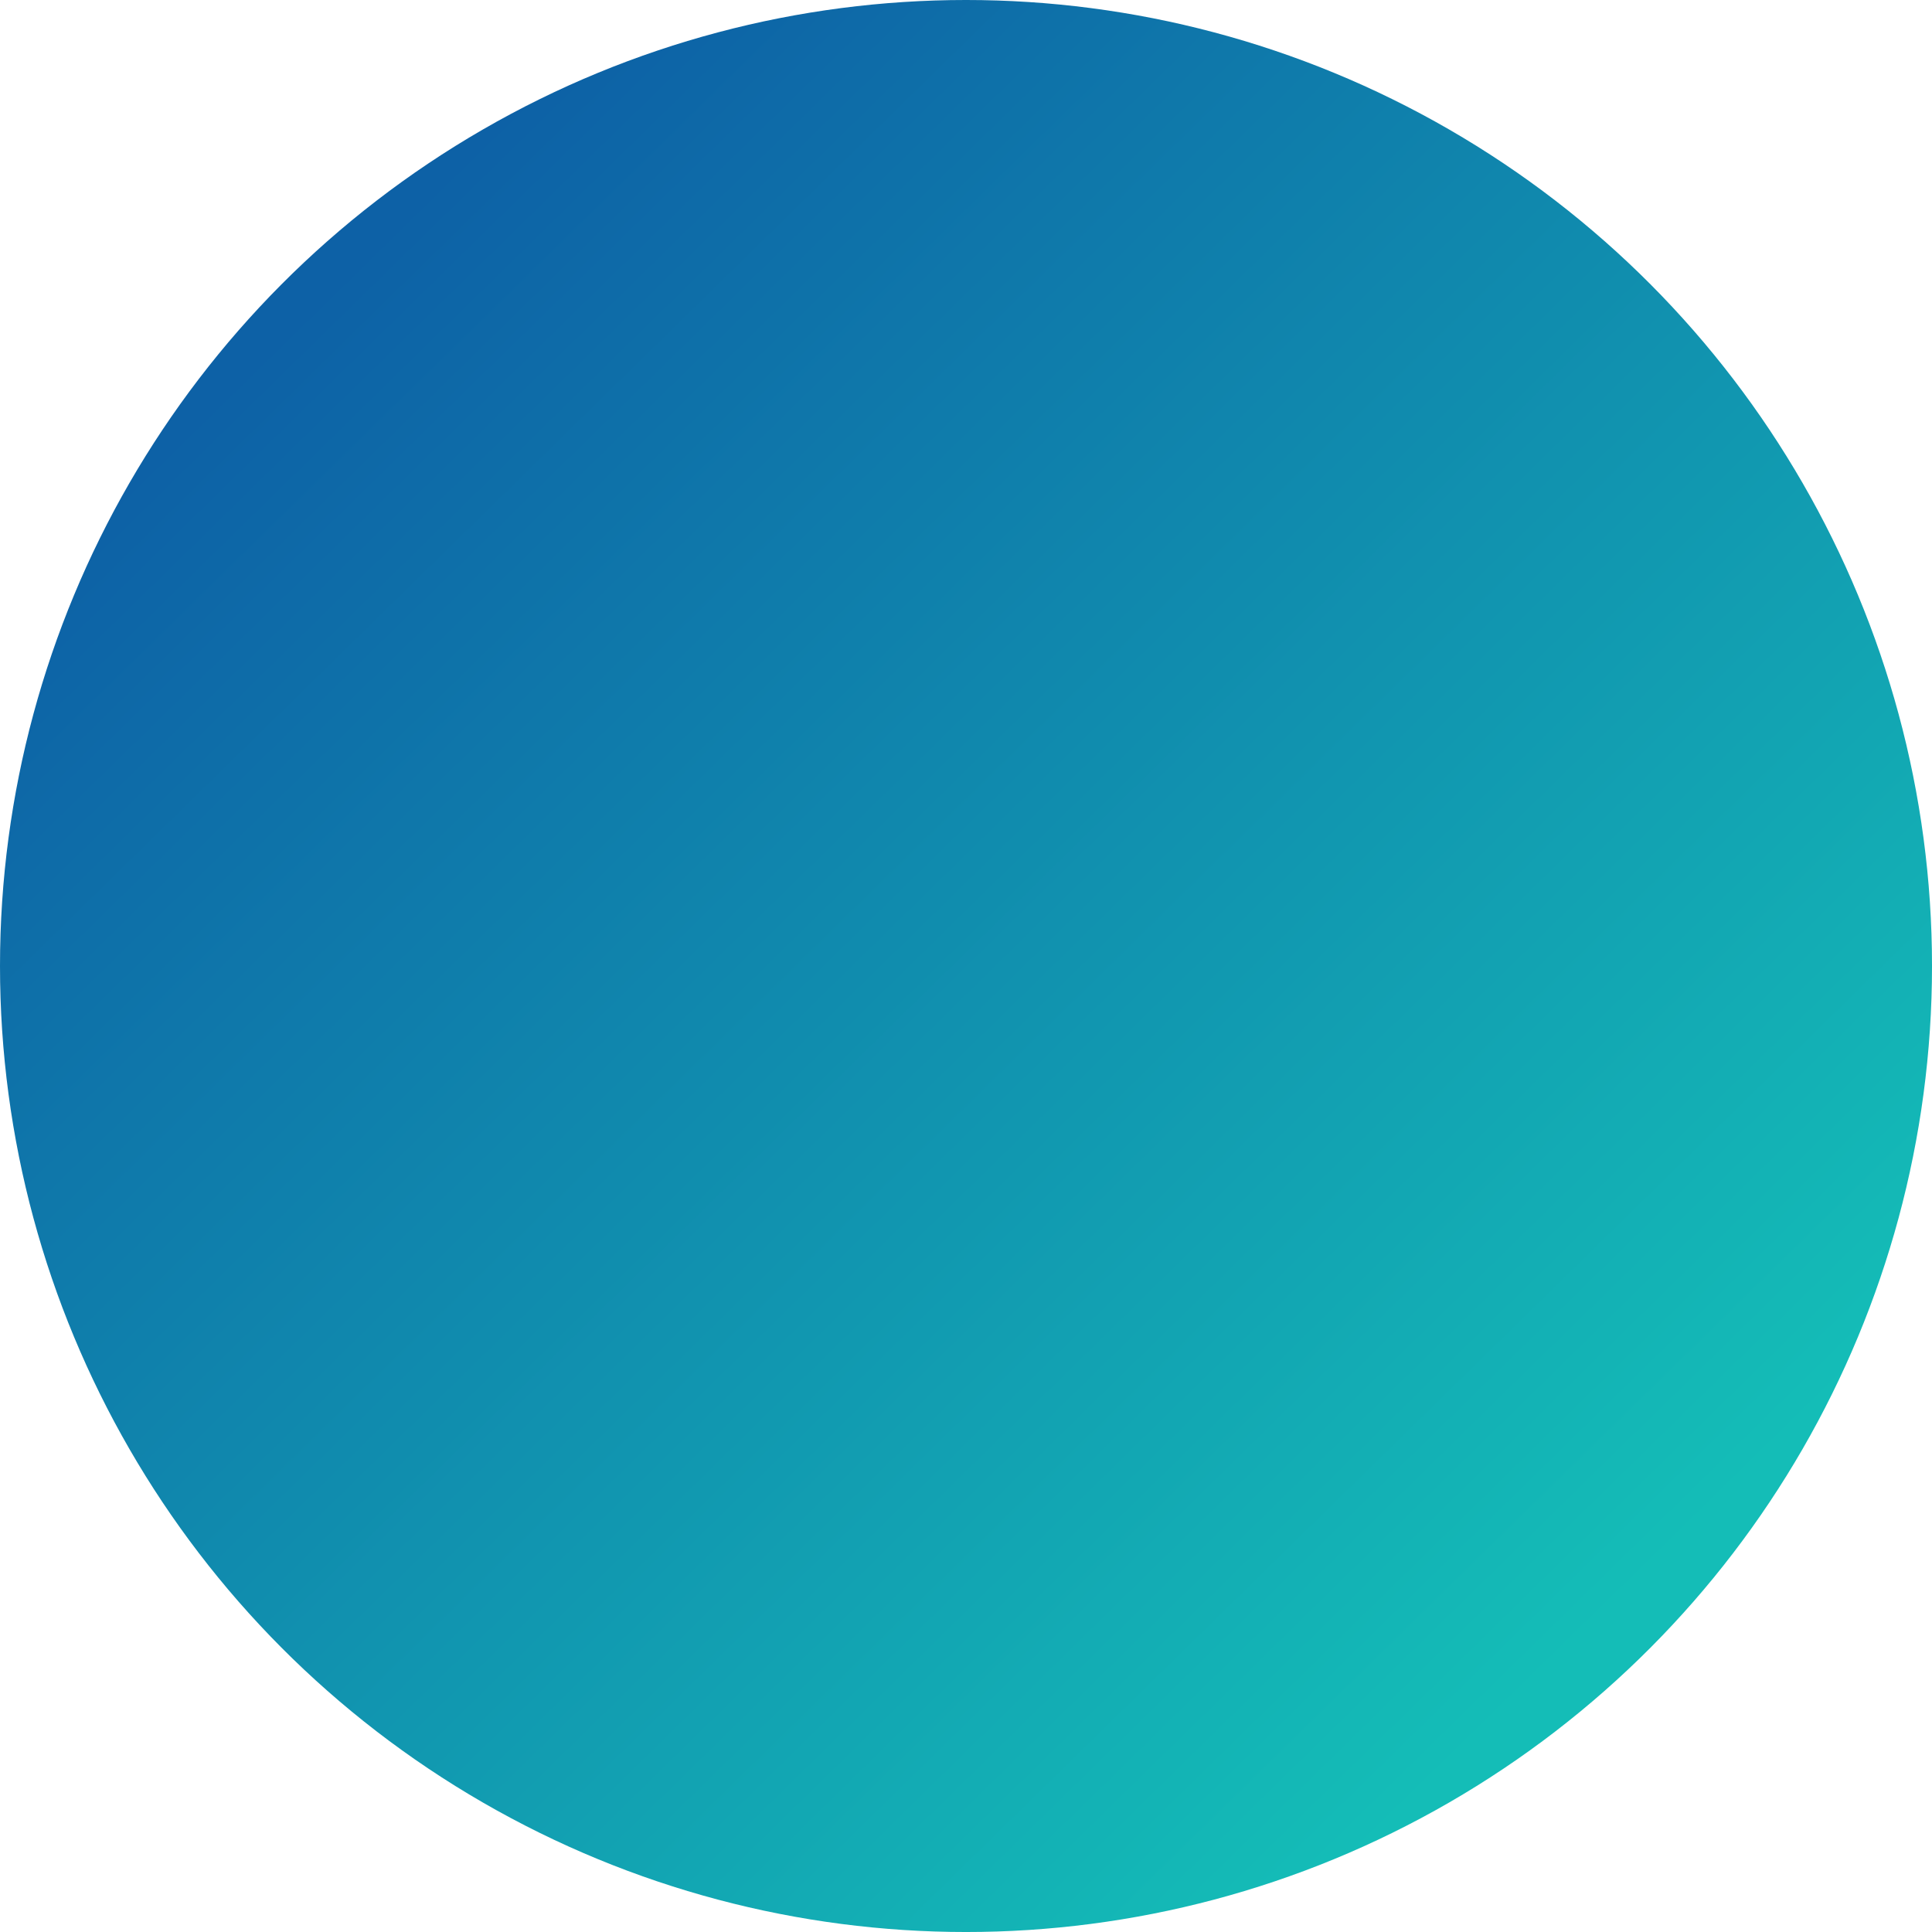 <svg xmlns="http://www.w3.org/2000/svg" xmlns:xlink="http://www.w3.org/1999/xlink" width="217.297" height="217.297" viewBox="0 0 217.297 217.297">
  <defs>
    <linearGradient id="linear-gradient" x1="0.323" y1="0.34" x2="0.654" y2="0.678" gradientUnits="objectBoundingBox">
      <stop offset="0" stop-color="#0d61a6"/>
      <stop offset="1" stop-color="#14bdb7"/>
    </linearGradient>
    <clipPath id="clip-path">
      <circle id="Ellipse_25" data-name="Ellipse 25" cx="108.649" cy="108.649" r="108.649" fill="url(#linear-gradient)"/>
    </clipPath>
  </defs>
  <g id="Group_867" data-name="Group 867" transform="translate(-55 -15)">
    <g id="Group_866" data-name="Group 866" transform="translate(55 15)" clip-path="url(#clip-path)">
      <rect id="Rectangle_229" data-name="Rectangle 229" width="434.655" height="436.164" transform="translate(-108.664 -109.963)" fill="url(#linear-gradient)"/>
    </g>
  </g>
</svg>
